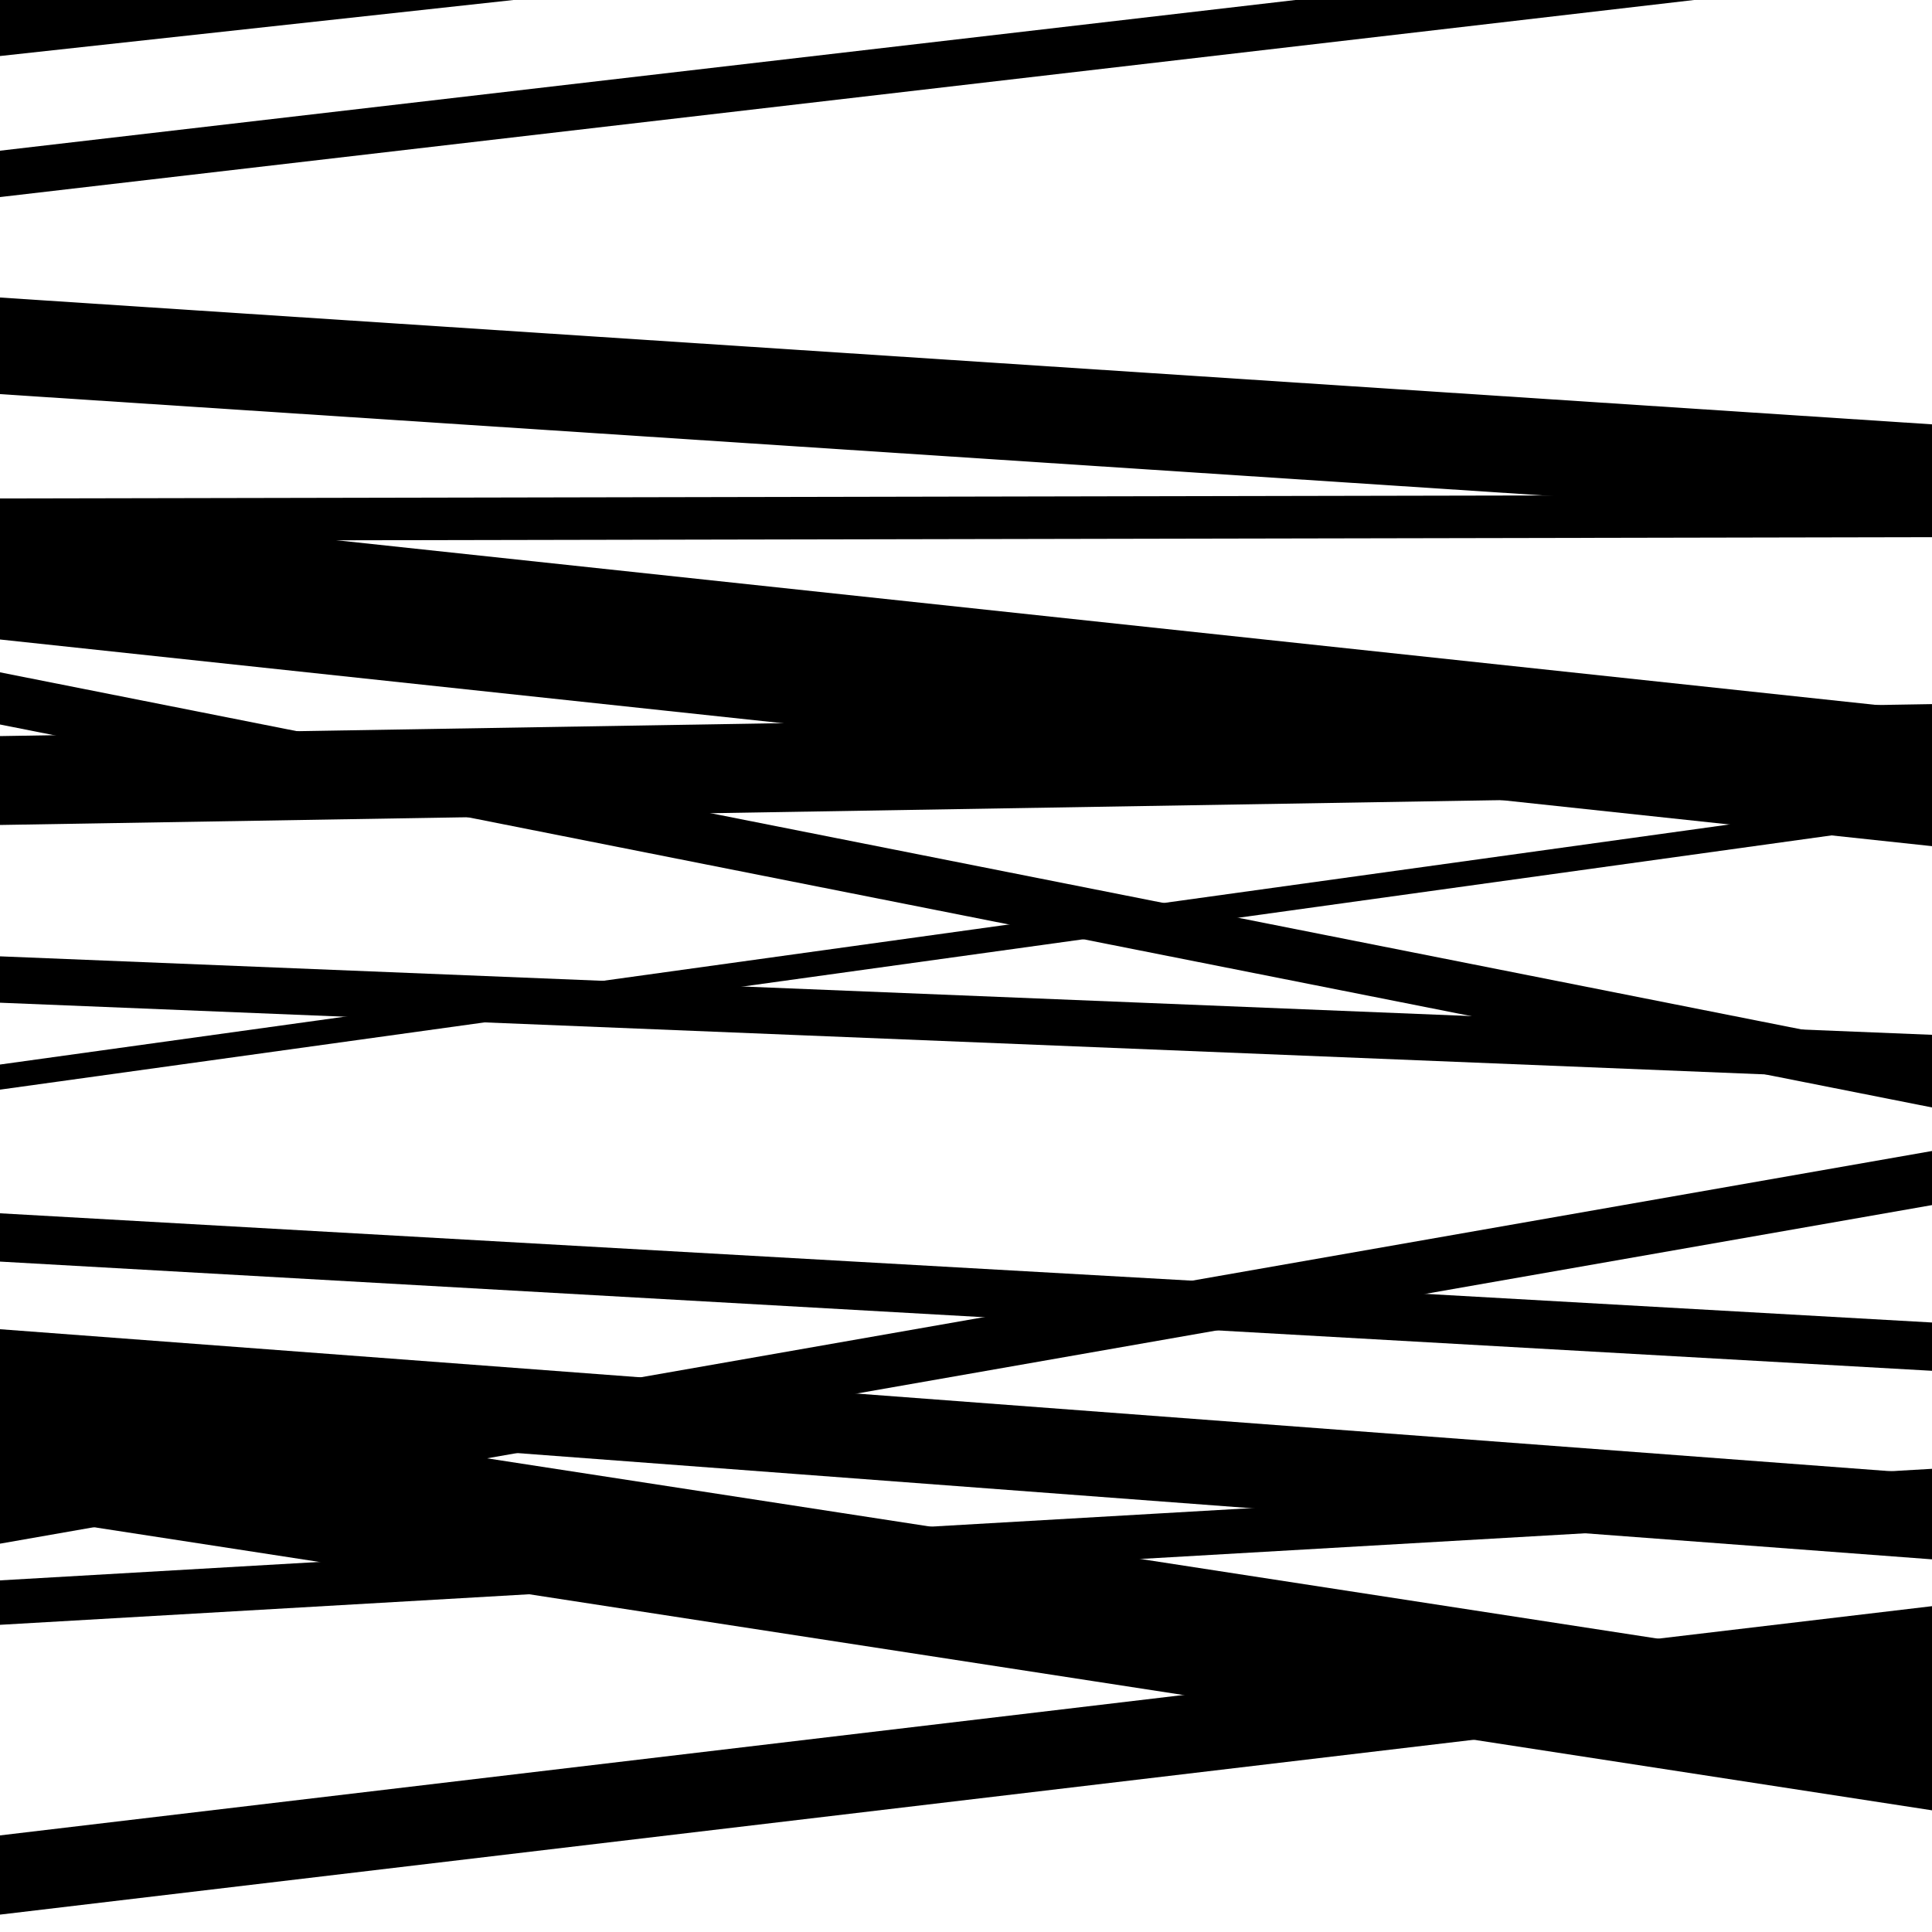 <svg viewBox="0 0 1000 1000" height="1000" width="1000" xmlns="http://www.w3.org/2000/svg">
<rect x="0" y="0" width="1000" height="1000" fill="#ffffff"></rect>
<path opacity="0.8" d="M 0 331 L 1000 437.967 L 1000 367.967 L 0 261 Z" fill="hsl(141, 15%, 50%)"></path>
<path opacity="0.8" d="M 0 564 L 1000 425.18 L 1000 412.18 L 0 551 Z" fill="hsl(146, 25%, 70%)"></path>
<path opacity="0.8" d="M 0 841 L 1000 783.256 L 1000 760.256 L 0 818 Z" fill="hsl(151, 30%, 90%)"></path>
<path opacity="0.8" d="M 0 102 L 1000 -14.331 L 1000 -38.331 L 0 78 Z" fill="hsl(136, 10%, 30%)"></path>
<path opacity="0.8" d="M 0 375 L 1000 573.217 L 1000 546.217 L 0 348 Z" fill="hsl(141, 15%, 50%)"></path>
<path opacity="0.8" d="M 0 653 L 1000 709.524 L 1000 684.524 L 0 628 Z" fill="hsl(146, 25%, 70%)"></path>
<path opacity="0.8" d="M 0 799 L 1000 623.752 L 1000 595.752 L 0 771 Z" fill="hsl(151, 30%, 90%)"></path>
<path opacity="0.8" d="M 0 991 L 1000 872.349 L 1000 831.349 L 0 950 Z" fill="hsl(136, 10%, 30%)"></path>
<path opacity="0.8" d="M 0 280 L 1000 278.045 L 1000 256.045 L 0 258 Z" fill="hsl(141, 15%, 50%)"></path>
<path opacity="0.8" d="M 0 519 L 1000 559.615 L 1000 535.615 L 0 495 Z" fill="hsl(146, 25%, 70%)"></path>
<path opacity="0.8" d="M 0 783 L 1000 937.019 L 1000 870.019 L 0 716 Z" fill="hsl(151, 30%, 90%)"></path>
<path opacity="0.8" d="M 0 29 L 1000 -80.119 L 1000 -133.119 L 0 -24 Z" fill="hsl(136, 10%, 30%)"></path>
<path opacity="0.8" d="M 0 204 L 1000 269.639 L 1000 219.639 L 0 154 Z" fill="hsl(141, 15%, 50%)"></path>
<path opacity="0.8" d="M 0 427 L 1000 410.446 L 1000 364.446 L 0 381 Z" fill="hsl(146, 25%, 70%)"></path>
<path opacity="0.8" d="M 0 732 L 1000 807.112 L 1000 763.112 L 0 688 Z" fill="hsl(151, 30%, 90%)"></path>
</svg>